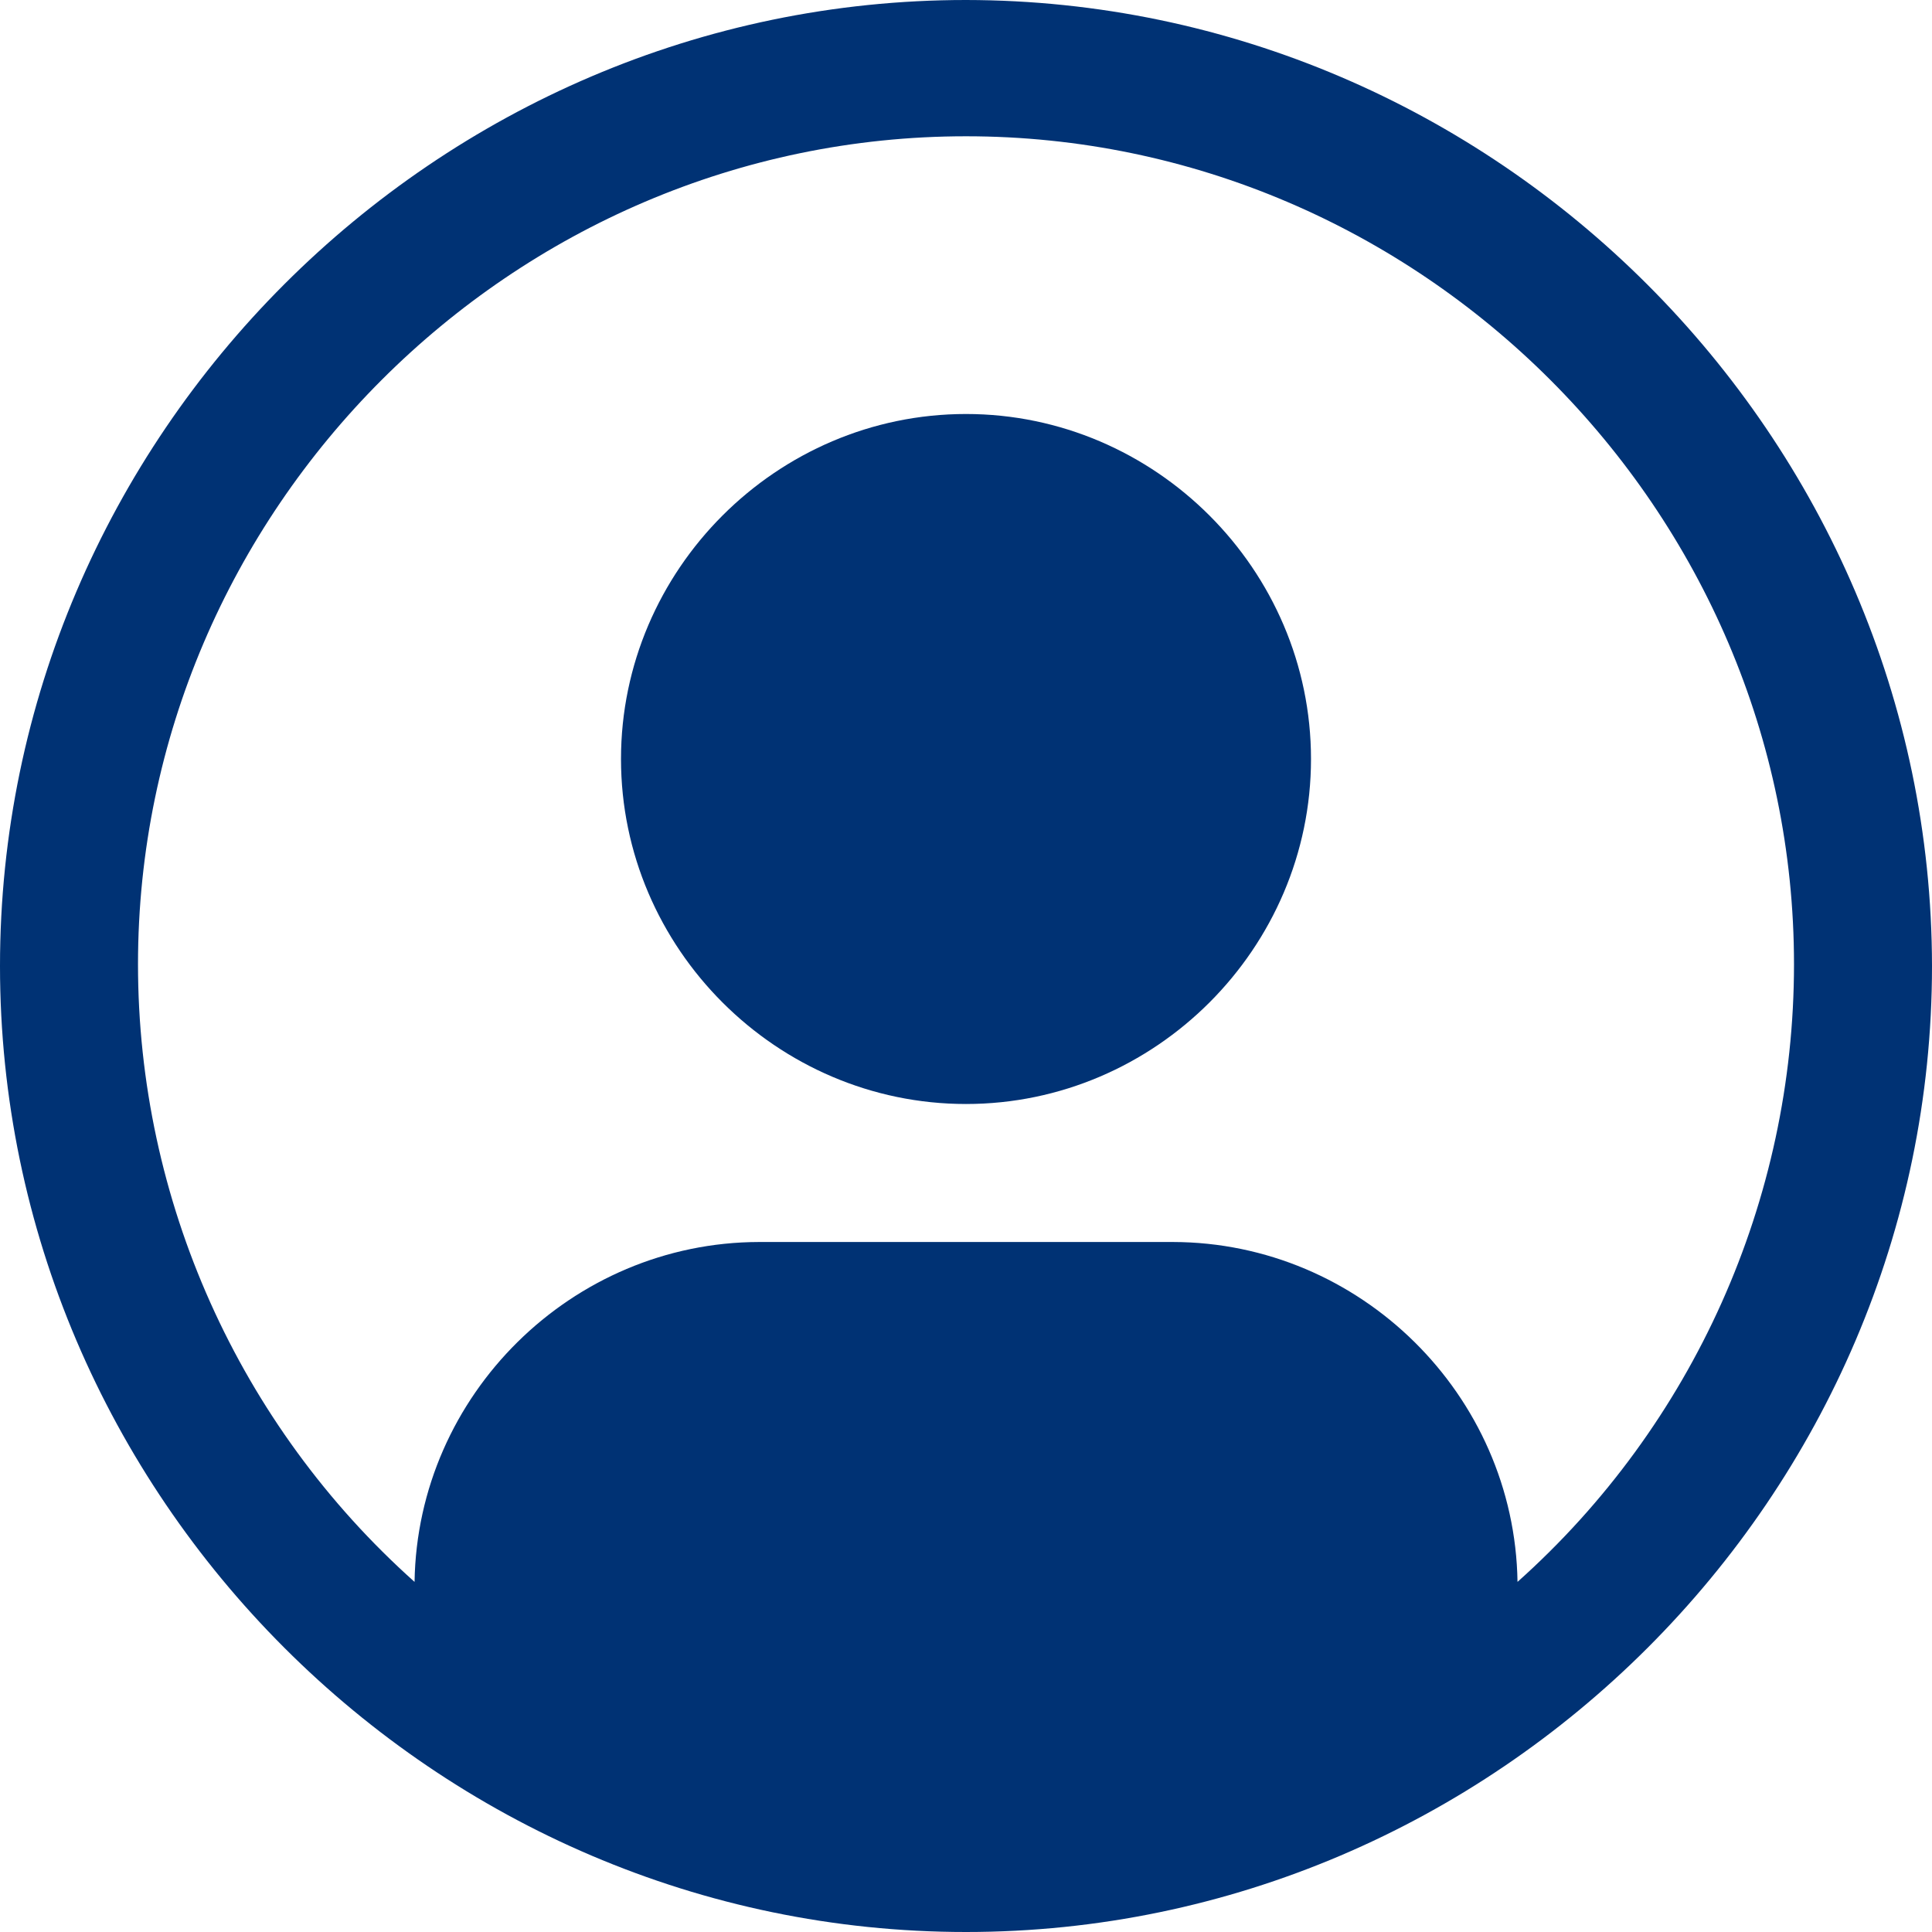 <?xml version="1.0" encoding="UTF-8" standalone="no"?>
<svg xmlns="http://www.w3.org/2000/svg" xmlns:xlink="http://www.w3.org/1999/xlink" xmlns:serif="http://www.serif.com/" width="100%" height="100%" viewBox="0 0 28 28" version="1.1" xml:space="preserve" style="fill-rule:evenodd;clip-rule:evenodd;stroke-linejoin:round;stroke-miterlimit:2;">
    <g transform="matrix(1,0,0,1,-2,-2)">
        <path d="M16,8C13.257,8 11,10.257 11,13C11,15.743 13.257,18 16,18C18.743,18 21,15.743 21,13C21,10.257 18.743,8 16,8" style="fill:rgb(0,50,116);fill-rule:nonzero;"></path>
        <path d="M16,2C8.32,2 2,8.32 2,16C2,23.68 8.32,30 16,30C23.68,30 30,23.68 30,16C29.991,8.323 23.677,2.009 16,2M23.993,24.926C23.952,22.214 21.712,20.005 19,20L13,20C10.288,20.005 8.049,22.215 8.008,24.926C5.46,22.65 4,19.392 4,15.975C4,9.392 9.417,3.975 16,3.975C22.584,3.975 28,9.392 28,15.975C28,19.392 26.541,22.65 23.993,24.926" style="fill:rgb(0,50,116);fill-rule:nonzero;"></path>
    </g>
</svg>
